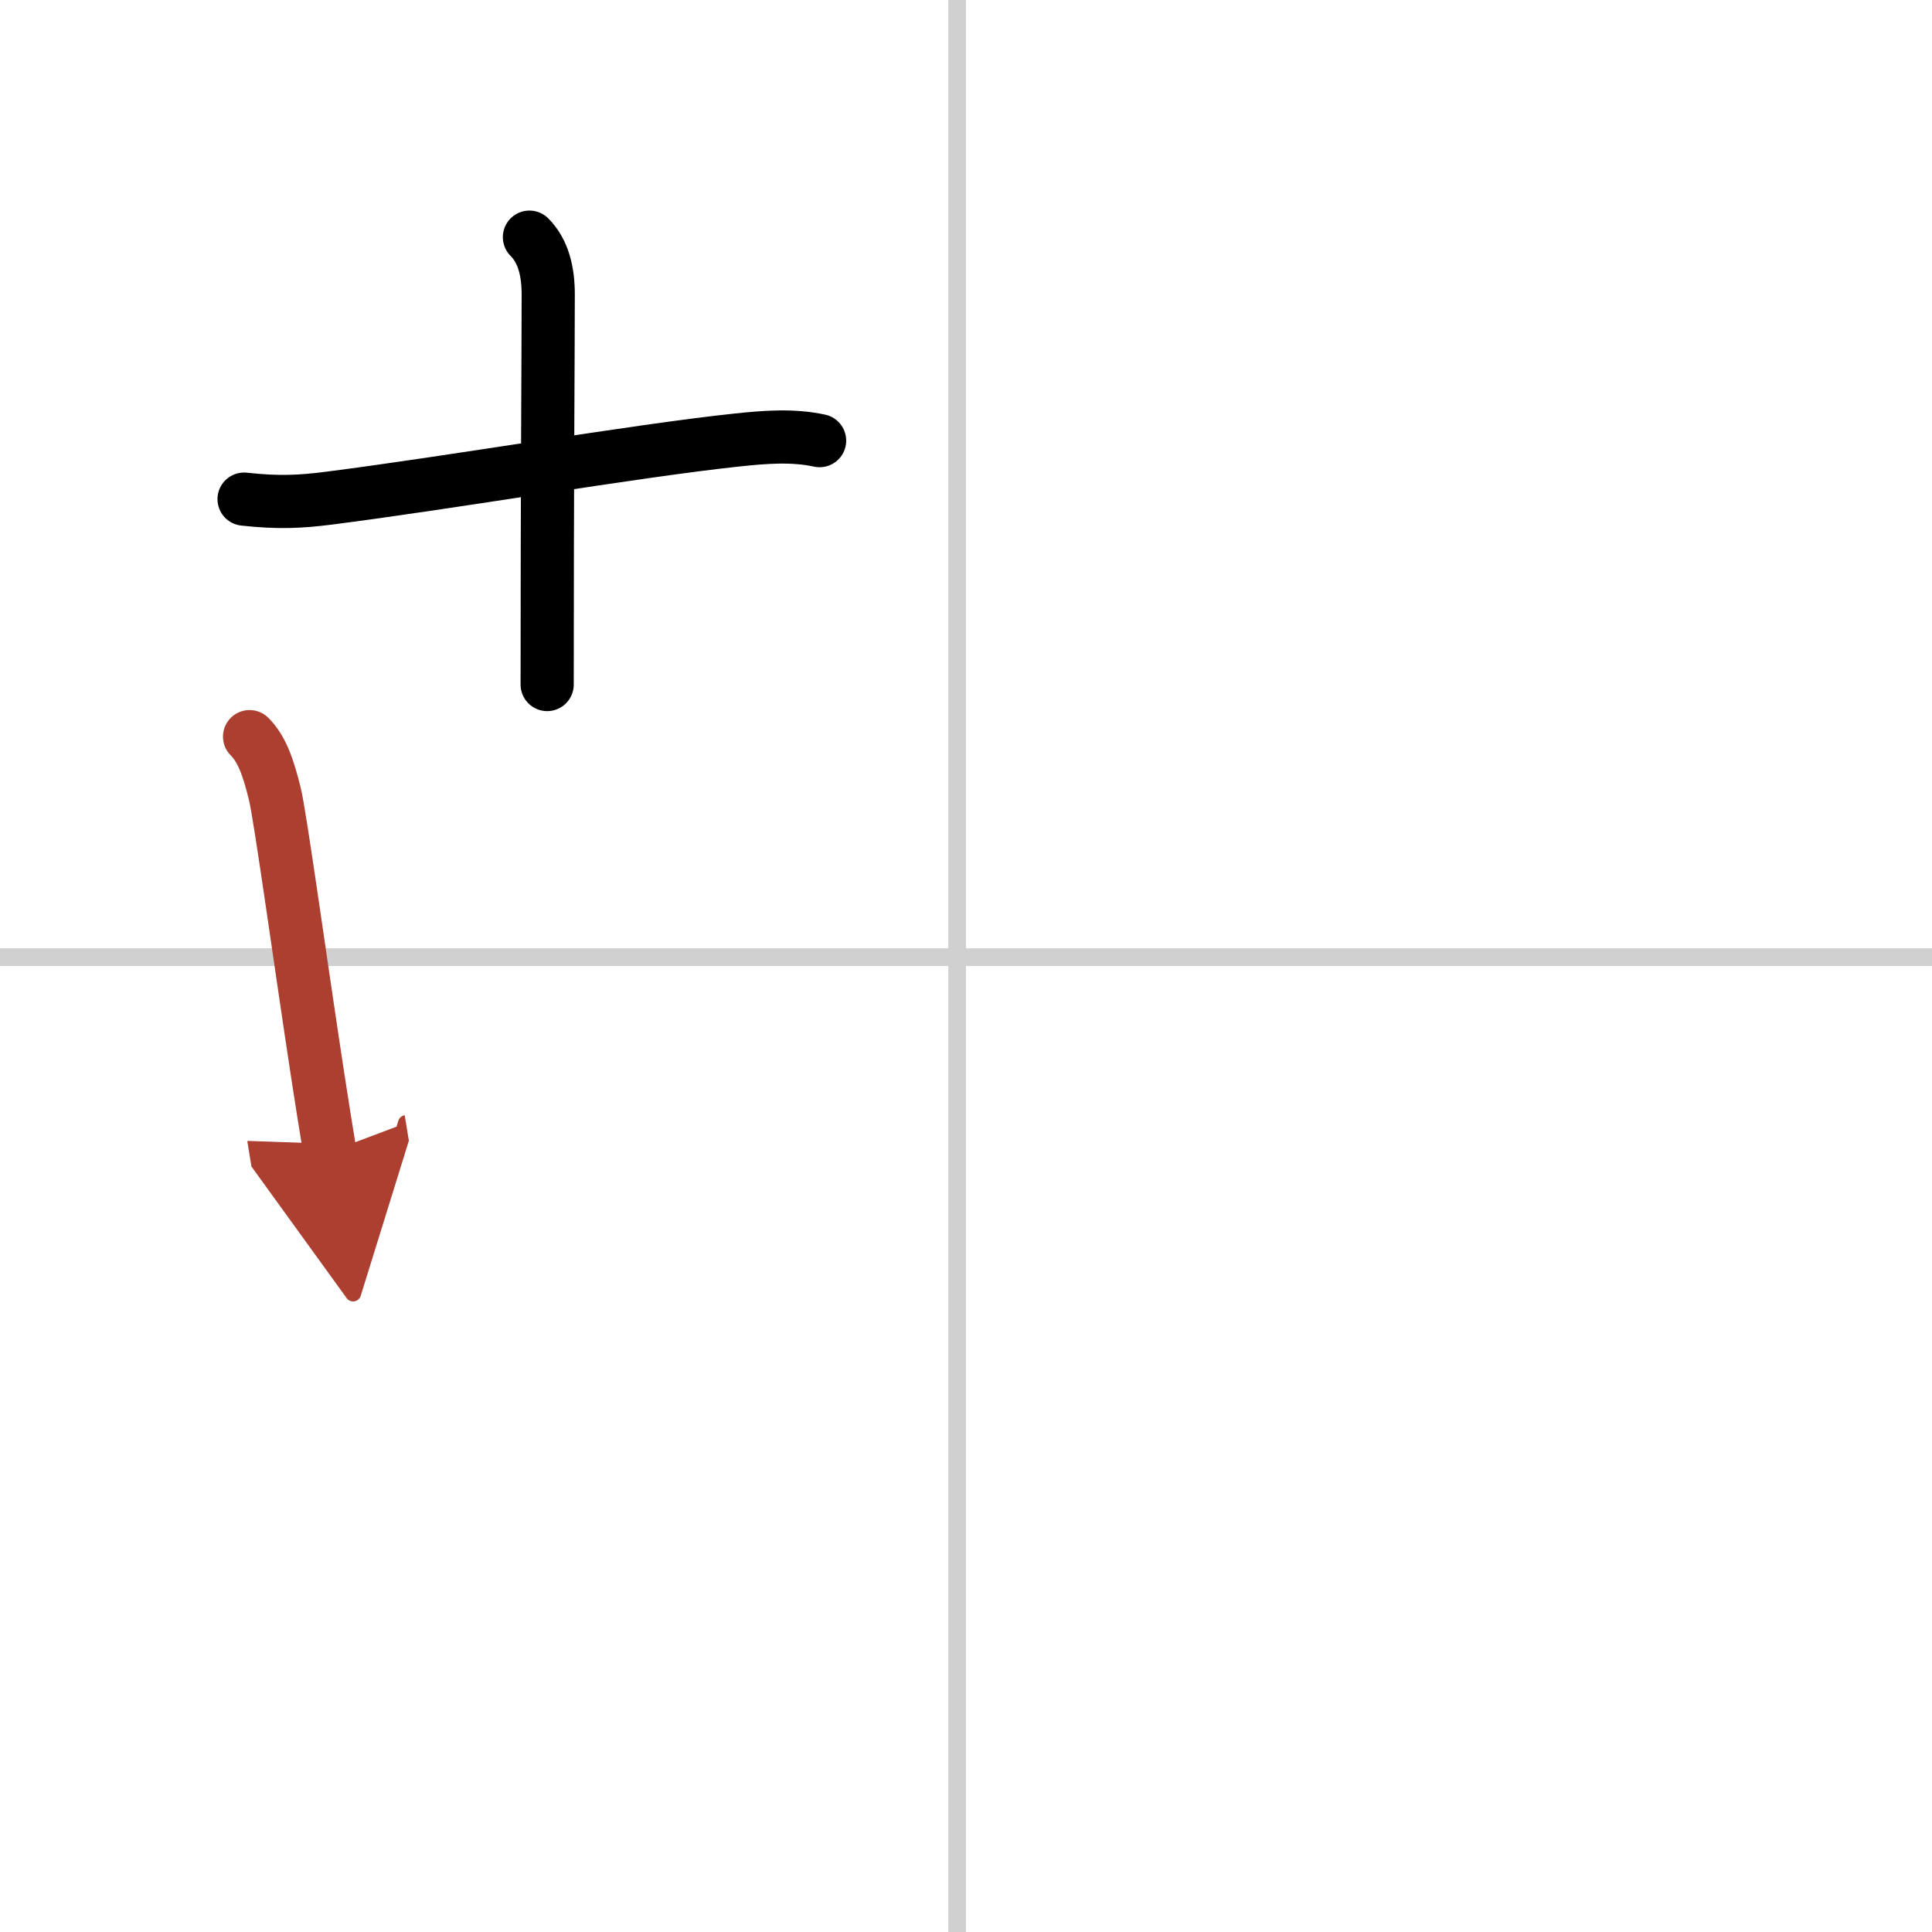 <svg width="400" height="400" viewBox="0 0 109 109" xmlns="http://www.w3.org/2000/svg"><defs><marker id="a" markerWidth="4" orient="auto" refX="1" refY="5" viewBox="0 0 10 10"><polyline points="0 0 10 5 0 10 1 5" fill="#ad3f31" stroke="#ad3f31"/></marker></defs><g fill="none" stroke="#000" stroke-linecap="round" stroke-linejoin="round" stroke-width="3"><rect width="100%" height="100%" fill="#fff" stroke="#fff"/><line x1="54" x2="54" y2="109" stroke="#d0d0d0" stroke-width="1"/><line x2="109" y1="54" y2="54" stroke="#d0d0d0" stroke-width="1"/><path d="m13.77 28.16c1.98 0.22 3.25 0.14 4.75-0.05 6.93-0.88 17.27-2.67 23.1-3.29 1.54-0.16 3.09-0.29 4.62 0.04"/><path d="m29.87 13.38c0.81 0.81 1.06 1.99 1.06 3.23 0 3.14-0.06 10.76-0.06 22.01"/><path d="m14.08 41.56c0.68 0.68 1.05 1.69 1.43 3.25 0.3 1.21 1.41 9.29 2.41 15.83 0.24 1.57 0.48 3.06 0.69 4.34" marker-end="url(#a)" stroke="#ad3f31"/></g></svg>
